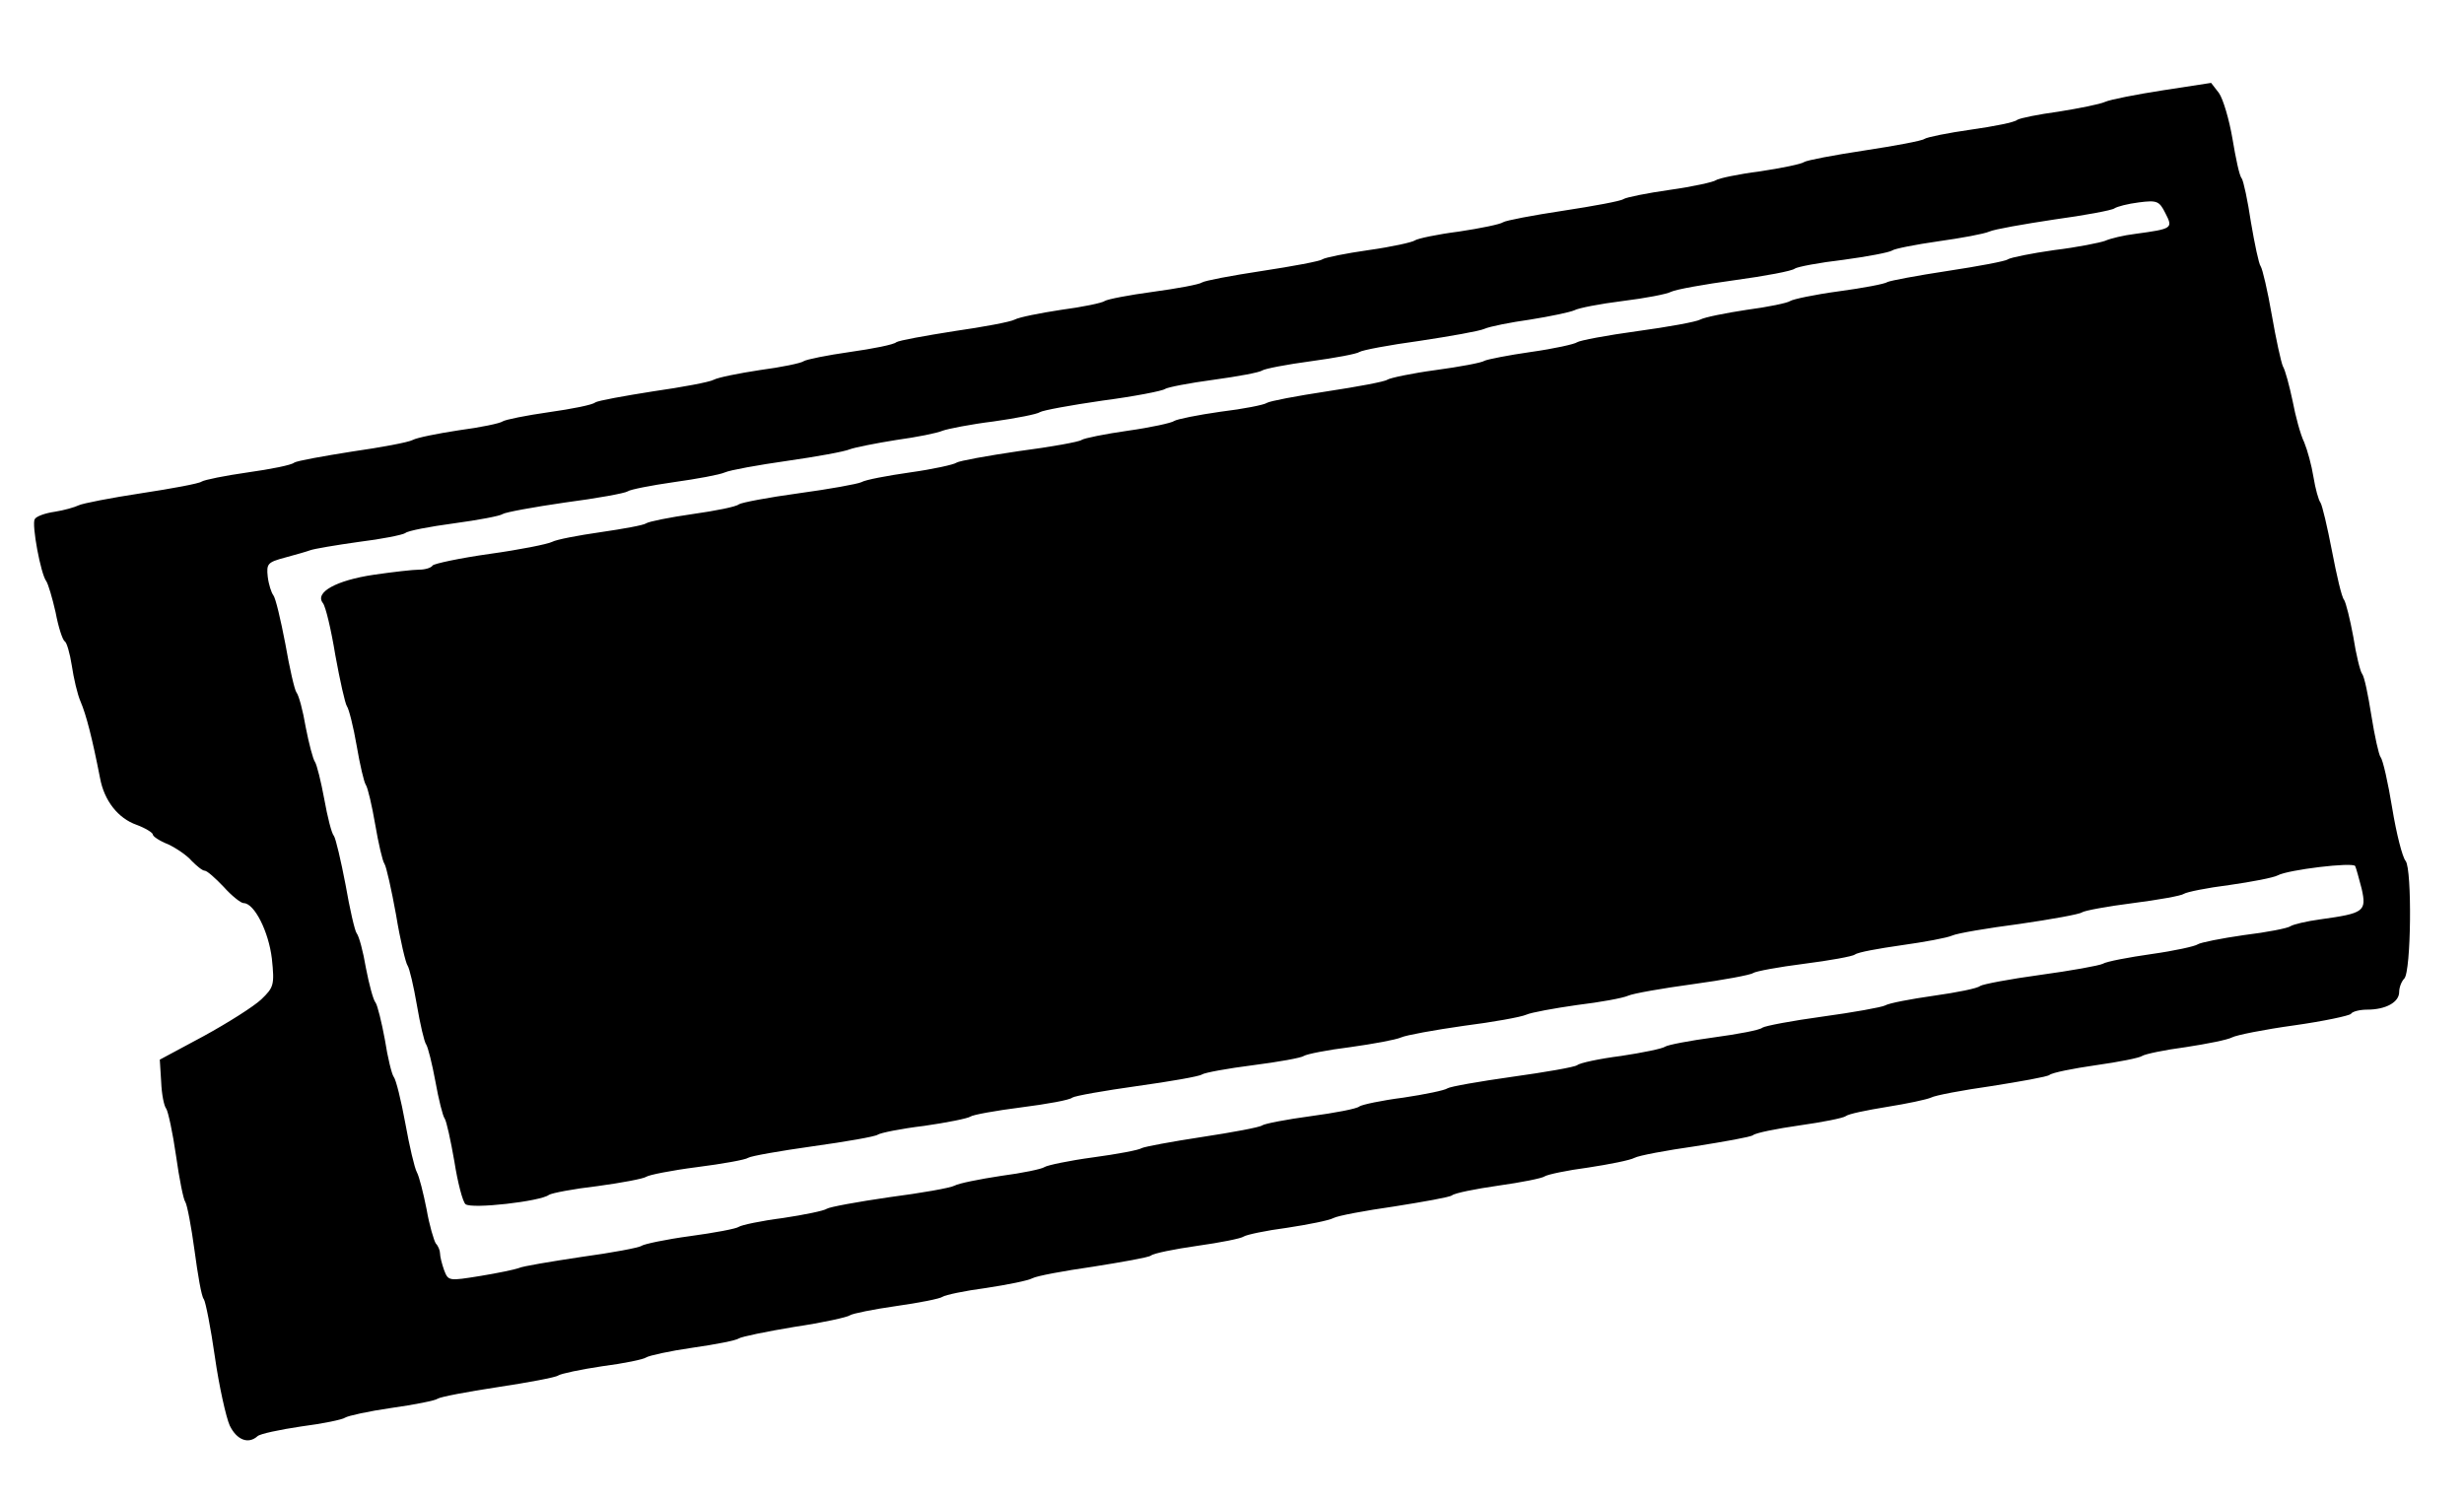 <svg xmlns="http://www.w3.org/2000/svg" version="1.0" width="532" height="324" viewBox="0 0 5320 3240"><path d="M496 3078c-8-18-23-85-32-148s-20-119-24-125c-5-5-13-53-20-105s-16-99-20-105c-4-5-13-50-20-100-7-49-17-95-21-101-5-6-10-32-11-58l-3-48 95-51c53-29 108-64 124-79 27-26 29-31 23-88-7-59-38-120-61-120-6 0-26-16-43-35-18-19-36-35-41-35s-17-10-28-21c-10-12-34-28-51-36-18-7-33-17-33-21s-16-14-35-21c-40-14-70-52-79-101-17-87-30-137-42-165-7-16-15-51-19-78-4-26-11-50-15-52-5-3-14-31-20-63-7-31-16-61-20-67-12-15-32-123-25-134 3-6 22-13 43-16 20-3 44-10 52-14s69-16 135-26 125-21 130-25c6-4 51-13 100-20 50-7 95-16 100-21 6-4 62-14 125-24 63-9 122-20 131-25s54-14 100-21c46-6 89-15 94-19 6-4 51-13 100-20 50-7 95-16 100-21 6-4 62-14 125-24 63-9 122-20 131-25s54-14 100-21c46-6 89-15 94-19 6-4 51-13 100-20 50-7 95-16 100-21 6-4 62-14 125-24 63-9 122-20 131-25s54-14 100-21c46-6 89-15 94-19 6-4 53-13 105-20s100-16 105-20c6-4 64-15 130-25s125-21 130-25c6-4 51-13 100-20 50-7 95-17 100-21 6-4 48-13 95-19 47-7 90-16 95-20 6-4 64-15 130-25s125-21 130-25c6-4 51-13 100-20 50-7 95-17 100-21 6-4 48-13 95-19 47-7 90-16 95-20 6-4 64-15 130-25s125-21 130-25c6-4 51-13 100-20 50-7 95-16 100-21 6-4 46-12 90-18 44-7 89-16 100-21s67-16 125-25l104-16 17 22c9 13 22 57 29 98 7 42 15 81 20 86 4 6 13 48 20 95 8 47 17 90 21 95 4 6 15 53 24 105s20 102 24 111c5 8 14 42 21 75 6 32 17 73 25 89 7 17 16 50 20 75s11 50 15 55c4 6 15 53 25 105s21 100 26 105c4 6 13 42 20 80 6 39 15 75 19 80 5 6 13 46 20 90s16 85 20 90c5 6 16 55 25 110s22 106 29 114c14 18 12 239-3 254-6 6-11 19-11 29 0 22-29 38-69 38-16 0-32 4-35 9-3 4-59 16-123 25-65 9-125 21-134 26s-54 14-100 21c-46 6-88 15-94 19-5 4-50 13-100 20-49 7-94 16-100 21-5 4-62 14-125 24-63 9-122 20-131 25-9 4-51 13-95 20-43 7-83 15-89 20-5 4-50 13-100 20-49 7-94 16-100 21-5 4-62 14-125 24-63 9-122 20-131 25s-54 14-100 21c-46 6-88 15-94 19-5 4-50 13-100 20-49 7-94 16-100 21-5 4-62 14-125 24-63 9-122 20-131 25s-54 14-100 21c-46 6-88 15-94 19-5 4-50 13-100 20-49 7-94 16-100 21-5 4-62 14-125 24-63 9-122 20-131 25s-54 14-100 21c-46 6-88 15-94 19-5 4-50 13-100 20-49 7-94 16-100 20-5 4-59 16-120 25-60 10-114 21-120 25-5 4-50 13-100 20-49 7-94 17-100 21-5 4-48 13-95 19-47 7-89 16-95 20-5 4-64 15-130 25s-124 21-130 25c-5 4-50 13-100 20-49 7-94 17-100 21-5 4-48 13-95 19-47 7-89 16-94 21-20 18-45 8-60-23zm624-340c8-4 69-14 135-24 66-9 125-20 130-24 6-4 53-14 105-21s100-16 105-20c6-4 48-13 95-19 47-7 90-16 95-20 6-4 66-15 135-25 69-9 132-20 141-25s54-14 100-21c46-6 89-15 94-19 6-4 53-14 105-21s100-16 105-20c6-3 64-14 130-24s125-21 130-25c6-4 53-13 105-20s100-16 105-21c6-4 48-13 95-19 47-7 90-16 95-20 6-4 69-15 140-25 72-10 135-21 140-25 6-5 48-14 95-20 47-7 90-16 95-20 6-4 53-13 105-20s100-16 105-21c6-4 64-15 130-24s127-20 135-24c8-5 56-14 105-21 50-7 95-16 100-21 6-4 64-15 130-24s127-20 135-24c8-5 56-14 105-21 50-7 95-17 100-21 6-4 51-13 100-20 50-6 95-15 100-19 6-4 35-11 65-15 94-13 100-17 89-66-6-23-12-45-14-49-5-9-145 8-167 20-9 5-56 14-105 21-48 6-92 15-98 19-5 4-55 13-110 20s-104 16-110 20c-5 4-66 15-135 25-69 9-134 20-145 25s-60 14-110 21c-49 7-94 15-100 20-5 4-55 13-110 20s-104 16-110 20c-5 4-64 15-130 24s-129 20-140 25-60 14-110 20c-49 7-99 16-110 21s-72 16-135 24c-63 9-124 20-135 25s-60 14-110 21c-49 6-94 15-100 19-5 4-55 13-110 20s-104 16-110 20c-5 4-68 15-140 25-71 10-134 21-140 25-5 5-55 14-110 21s-105 16-110 20c-6 4-51 13-100 20-50 6-94 15-100 19-5 4-68 15-140 25-71 10-134 21-140 25-5 4-55 13-110 20s-105 17-110 21c-6 4-53 13-105 20-52 6-99 15-105 19-18 14-167 31-180 20-6-5-17-47-24-92-8-46-17-87-21-93-4-5-13-41-20-80-7-38-16-74-20-80-4-5-13-44-20-85s-16-79-20-85c-4-5-16-55-25-110-10-55-21-104-25-110-4-5-13-44-20-85s-16-79-20-85c-4-5-13-44-20-85s-17-80-21-85c-4-6-15-55-25-110-9-55-21-106-27-113-18-23 29-49 110-61 41-6 85-11 98-11s26-4 29-9c3-4 59-16 123-25 65-9 125-21 135-26 9-5 56-14 105-21 48-7 93-15 98-19 6-4 51-13 100-20 50-7 95-16 100-21 6-4 64-15 130-24s127-20 135-24c8-5 56-14 105-21 50-7 95-17 100-21 6-4 67-15 135-25 69-9 130-20 135-24 6-4 51-13 100-20 50-7 95-17 100-21 6-4 51-13 100-20 50-6 95-15 100-19 6-4 64-15 130-25s125-21 130-25c6-4 53-14 105-21s100-16 105-20c6-3 51-12 100-19 50-7 95-17 100-21 6-4 64-15 130-24s127-20 136-25 54-14 100-21c46-6 89-15 94-19 6-4 53-14 105-21s100-16 105-20c6-3 64-14 130-24s125-21 130-25c6-4 51-13 100-20 50-6 99-16 110-20 11-5 40-12 65-15 81-11 82-12 65-45-13-26-18-28-57-23-24 3-47 9-53 13-5 4-64 15-130 24-66 10-129 21-140 26s-60 14-110 21c-49 7-95 16-100 20-6 4-53 13-105 20-52 6-99 15-105 19-5 5-64 16-130 25s-127 20-137 25c-9 5-56 14-105 20-48 6-95 15-104 20-9 4-51 13-95 20-43 6-88 15-99 20s-74 16-140 26c-66 9-124 20-130 24-5 4-53 13-105 20s-99 16-105 20c-5 4-53 13-105 20s-99 16-105 20c-5 4-66 16-135 25-69 10-129 21-135 25-5 4-50 13-100 20-49 6-99 16-110 20-11 5-56 14-100 20-44 7-89 16-100 20-11 5-72 16-135 25s-124 20-135 25-60 14-110 21c-49 7-95 16-100 20-6 4-66 15-135 24-69 10-129 21-135 25-5 4-53 13-105 20s-100 16-105 21c-6 4-51 13-100 19-50 7-97 15-105 18s-33 10-55 16c-37 10-40 13-37 41 2 17 8 35 12 40 5 6 16 53 26 105 9 52 20 100 24 105 5 6 14 39 20 75 7 36 16 70 20 75 4 6 13 42 20 80 7 39 16 75 21 80 4 6 15 53 25 105 9 52 20 100 24 105 5 6 14 39 20 75 7 36 16 70 21 75 4 6 13 42 20 80 6 39 15 75 19 80 5 6 16 51 25 100 9 50 20 97 25 106s14 45 21 80c6 35 16 68 20 74 5 5 9 15 9 21 0 7 4 23 9 37 9 23 10 23 78 12 37-6 75-14 83-17z"/></svg>